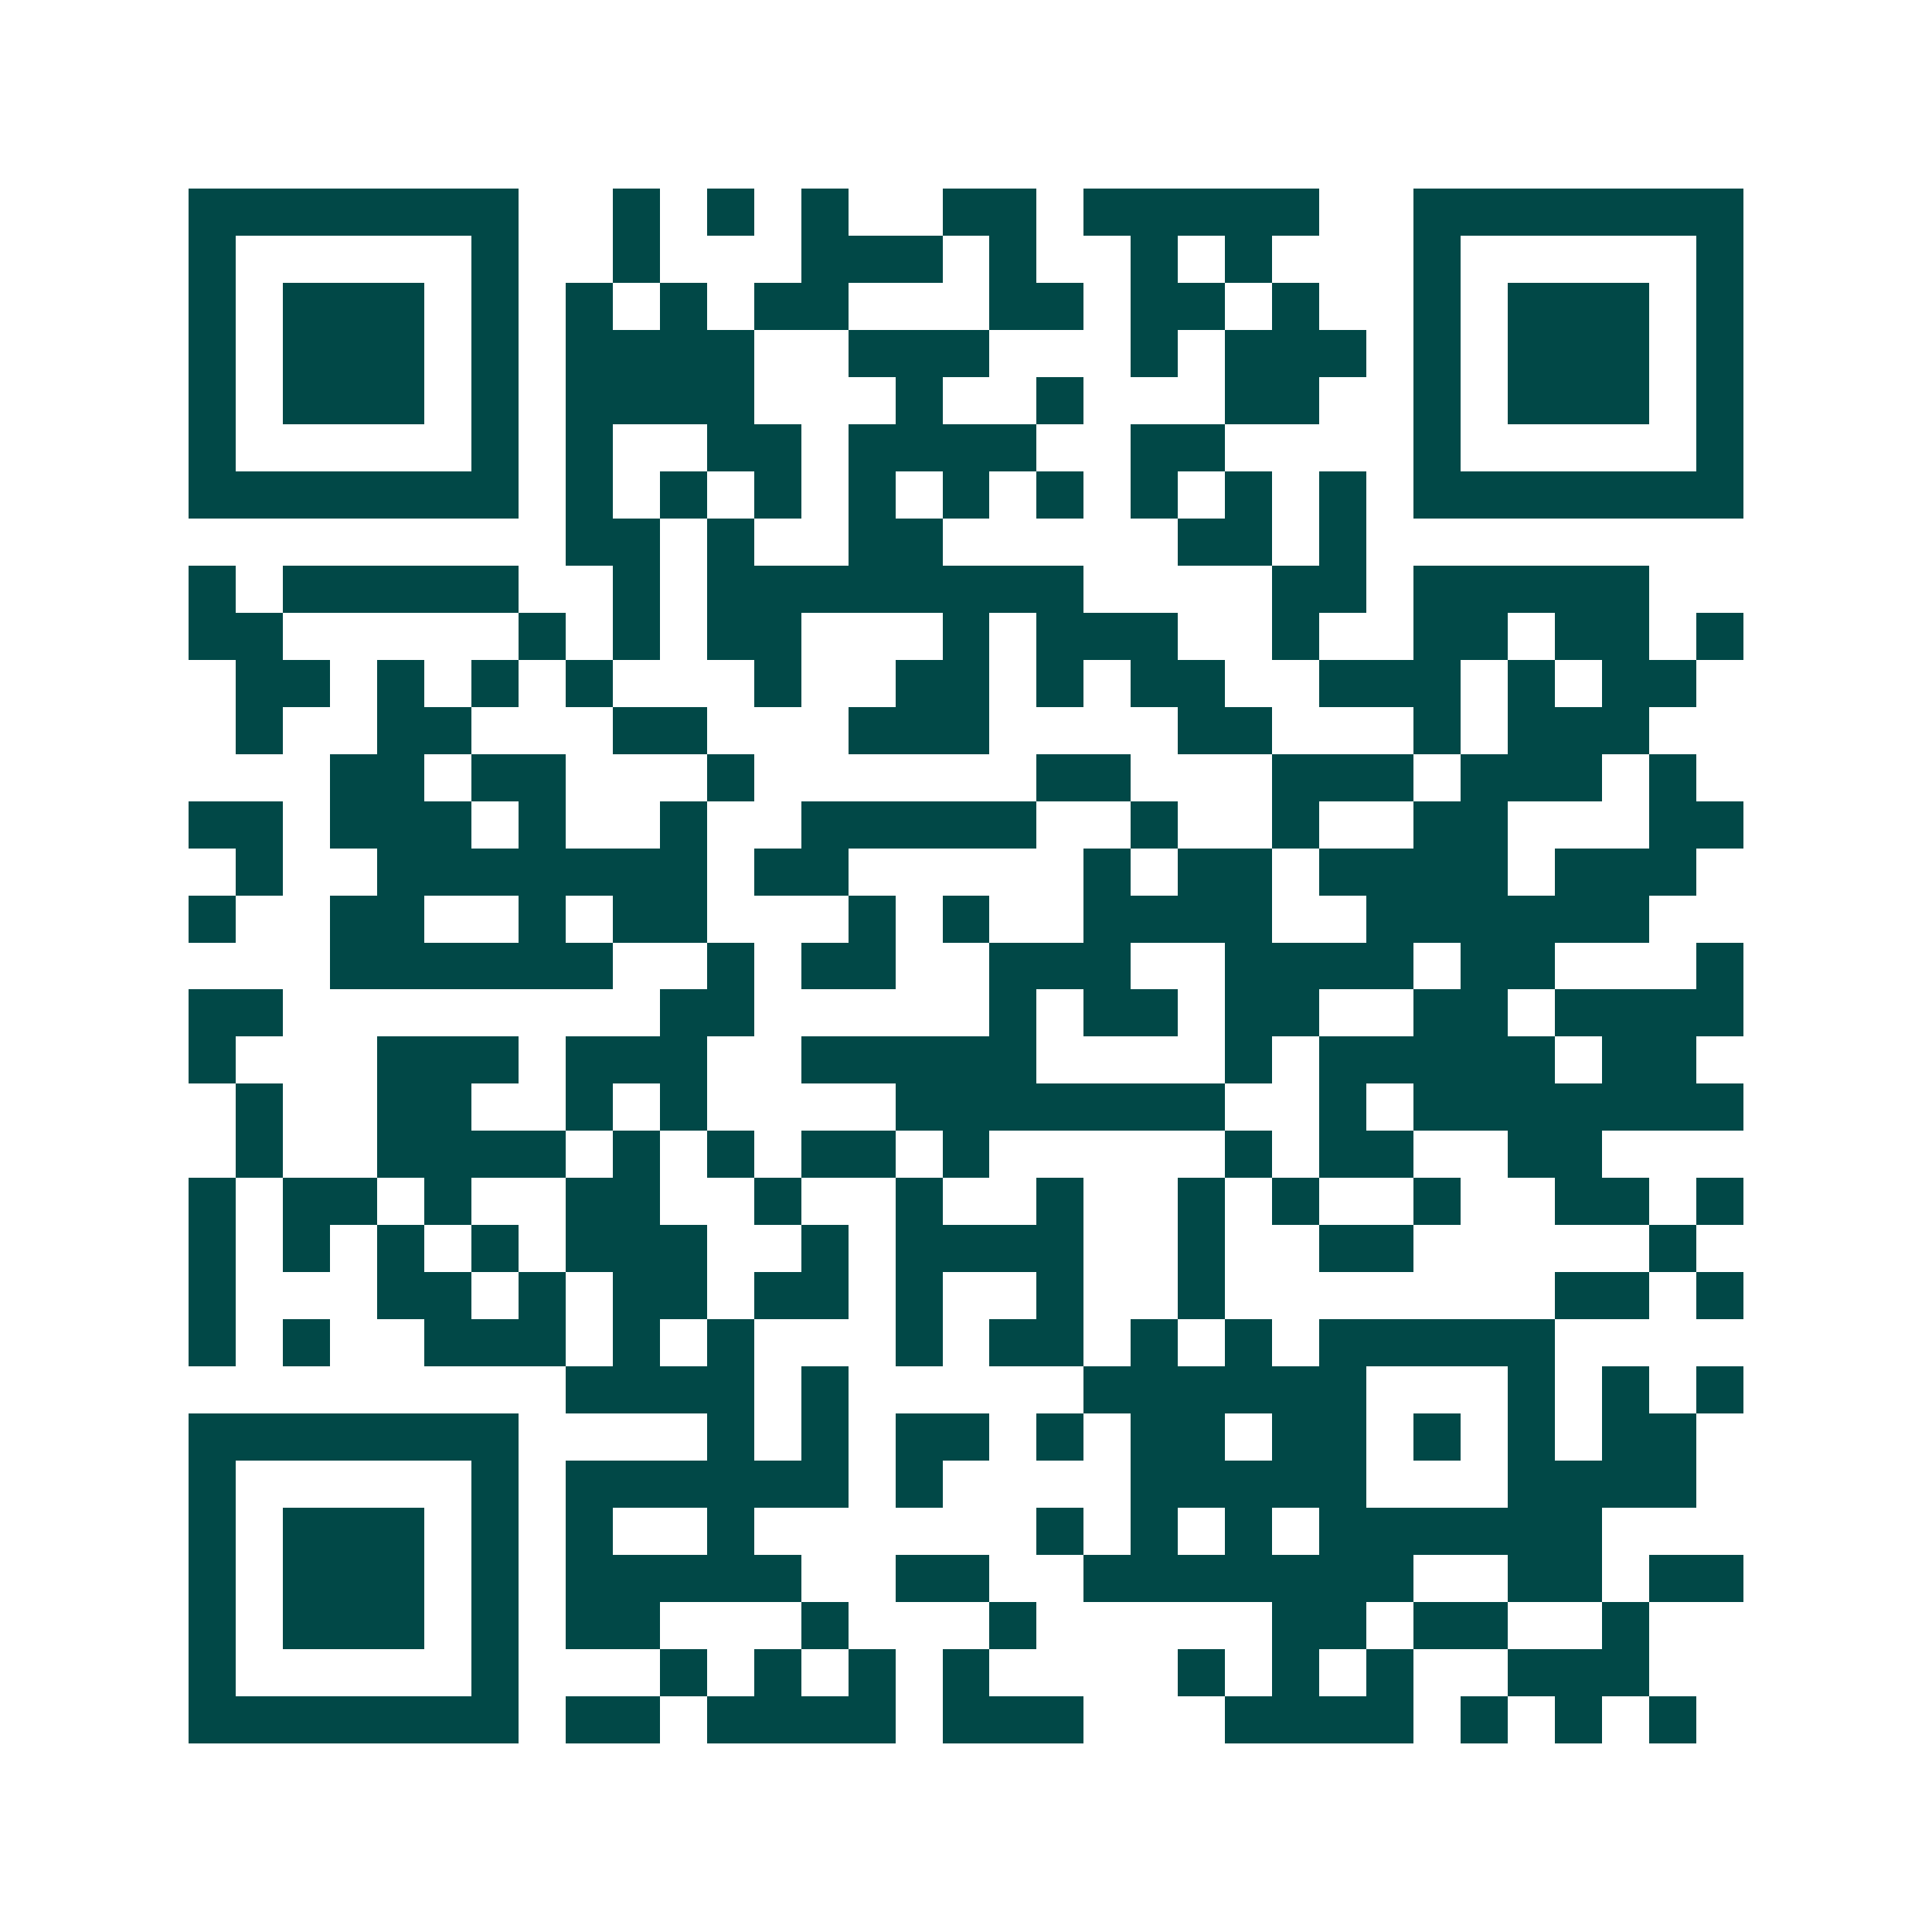 <svg xmlns="http://www.w3.org/2000/svg" width="200" height="200" viewBox="0 0 41 41" shape-rendering="crispEdges"><path fill="#ffffff" d="M0 0h41v41H0z"/><path stroke="#014847" d="M4 4.5h7m2 0h1m1 0h1m1 0h1m2 0h2m1 0h5m2 0h7M4 5.5h1m5 0h1m2 0h1m3 0h3m1 0h1m2 0h1m1 0h1m3 0h1m5 0h1M4 6.5h1m1 0h3m1 0h1m1 0h1m1 0h1m1 0h2m3 0h2m1 0h2m1 0h1m2 0h1m1 0h3m1 0h1M4 7.5h1m1 0h3m1 0h1m1 0h4m2 0h3m3 0h1m1 0h3m1 0h1m1 0h3m1 0h1M4 8.5h1m1 0h3m1 0h1m1 0h4m3 0h1m2 0h1m3 0h2m2 0h1m1 0h3m1 0h1M4 9.5h1m5 0h1m1 0h1m2 0h2m1 0h4m2 0h2m4 0h1m5 0h1M4 10.5h7m1 0h1m1 0h1m1 0h1m1 0h1m1 0h1m1 0h1m1 0h1m1 0h1m1 0h1m1 0h7M12 11.5h2m1 0h1m2 0h2m5 0h2m1 0h1M4 12.5h1m1 0h5m2 0h1m1 0h8m4 0h2m1 0h5M4 13.5h2m5 0h1m1 0h1m1 0h2m3 0h1m1 0h3m2 0h1m2 0h2m1 0h2m1 0h1M5 14.5h2m1 0h1m1 0h1m1 0h1m3 0h1m2 0h2m1 0h1m1 0h2m2 0h3m1 0h1m1 0h2M5 15.5h1m2 0h2m3 0h2m3 0h3m4 0h2m3 0h1m1 0h3M7 16.5h2m1 0h2m3 0h1m6 0h2m3 0h3m1 0h3m1 0h1M4 17.5h2m1 0h3m1 0h1m2 0h1m2 0h5m2 0h1m2 0h1m2 0h2m3 0h2M5 18.5h1m2 0h7m1 0h2m5 0h1m1 0h2m1 0h4m1 0h3M4 19.5h1m2 0h2m2 0h1m1 0h2m3 0h1m1 0h1m2 0h4m2 0h6M7 20.5h6m2 0h1m1 0h2m2 0h3m2 0h4m1 0h2m3 0h1M4 21.5h2m8 0h2m5 0h1m1 0h2m1 0h2m2 0h2m1 0h4M4 22.5h1m3 0h3m1 0h3m2 0h5m4 0h1m1 0h5m1 0h2M5 23.5h1m2 0h2m2 0h1m1 0h1m4 0h7m2 0h1m1 0h7M5 24.5h1m2 0h4m1 0h1m1 0h1m1 0h2m1 0h1m5 0h1m1 0h2m2 0h2M4 25.5h1m1 0h2m1 0h1m2 0h2m2 0h1m2 0h1m2 0h1m2 0h1m1 0h1m2 0h1m2 0h2m1 0h1M4 26.5h1m1 0h1m1 0h1m1 0h1m1 0h3m2 0h1m1 0h4m2 0h1m2 0h2m5 0h1M4 27.5h1m3 0h2m1 0h1m1 0h2m1 0h2m1 0h1m2 0h1m2 0h1m7 0h2m1 0h1M4 28.5h1m1 0h1m2 0h3m1 0h1m1 0h1m3 0h1m1 0h2m1 0h1m1 0h1m1 0h5M12 29.5h4m1 0h1m5 0h6m3 0h1m1 0h1m1 0h1M4 30.5h7m4 0h1m1 0h1m1 0h2m1 0h1m1 0h2m1 0h2m1 0h1m1 0h1m1 0h2M4 31.5h1m5 0h1m1 0h6m1 0h1m4 0h5m3 0h4M4 32.5h1m1 0h3m1 0h1m1 0h1m2 0h1m6 0h1m1 0h1m1 0h1m1 0h6M4 33.5h1m1 0h3m1 0h1m1 0h5m2 0h2m2 0h7m2 0h2m1 0h2M4 34.5h1m1 0h3m1 0h1m1 0h2m3 0h1m3 0h1m5 0h2m1 0h2m2 0h1M4 35.5h1m5 0h1m3 0h1m1 0h1m1 0h1m1 0h1m4 0h1m1 0h1m1 0h1m2 0h3M4 36.5h7m1 0h2m1 0h4m1 0h3m3 0h4m1 0h1m1 0h1m1 0h1"/></svg>
